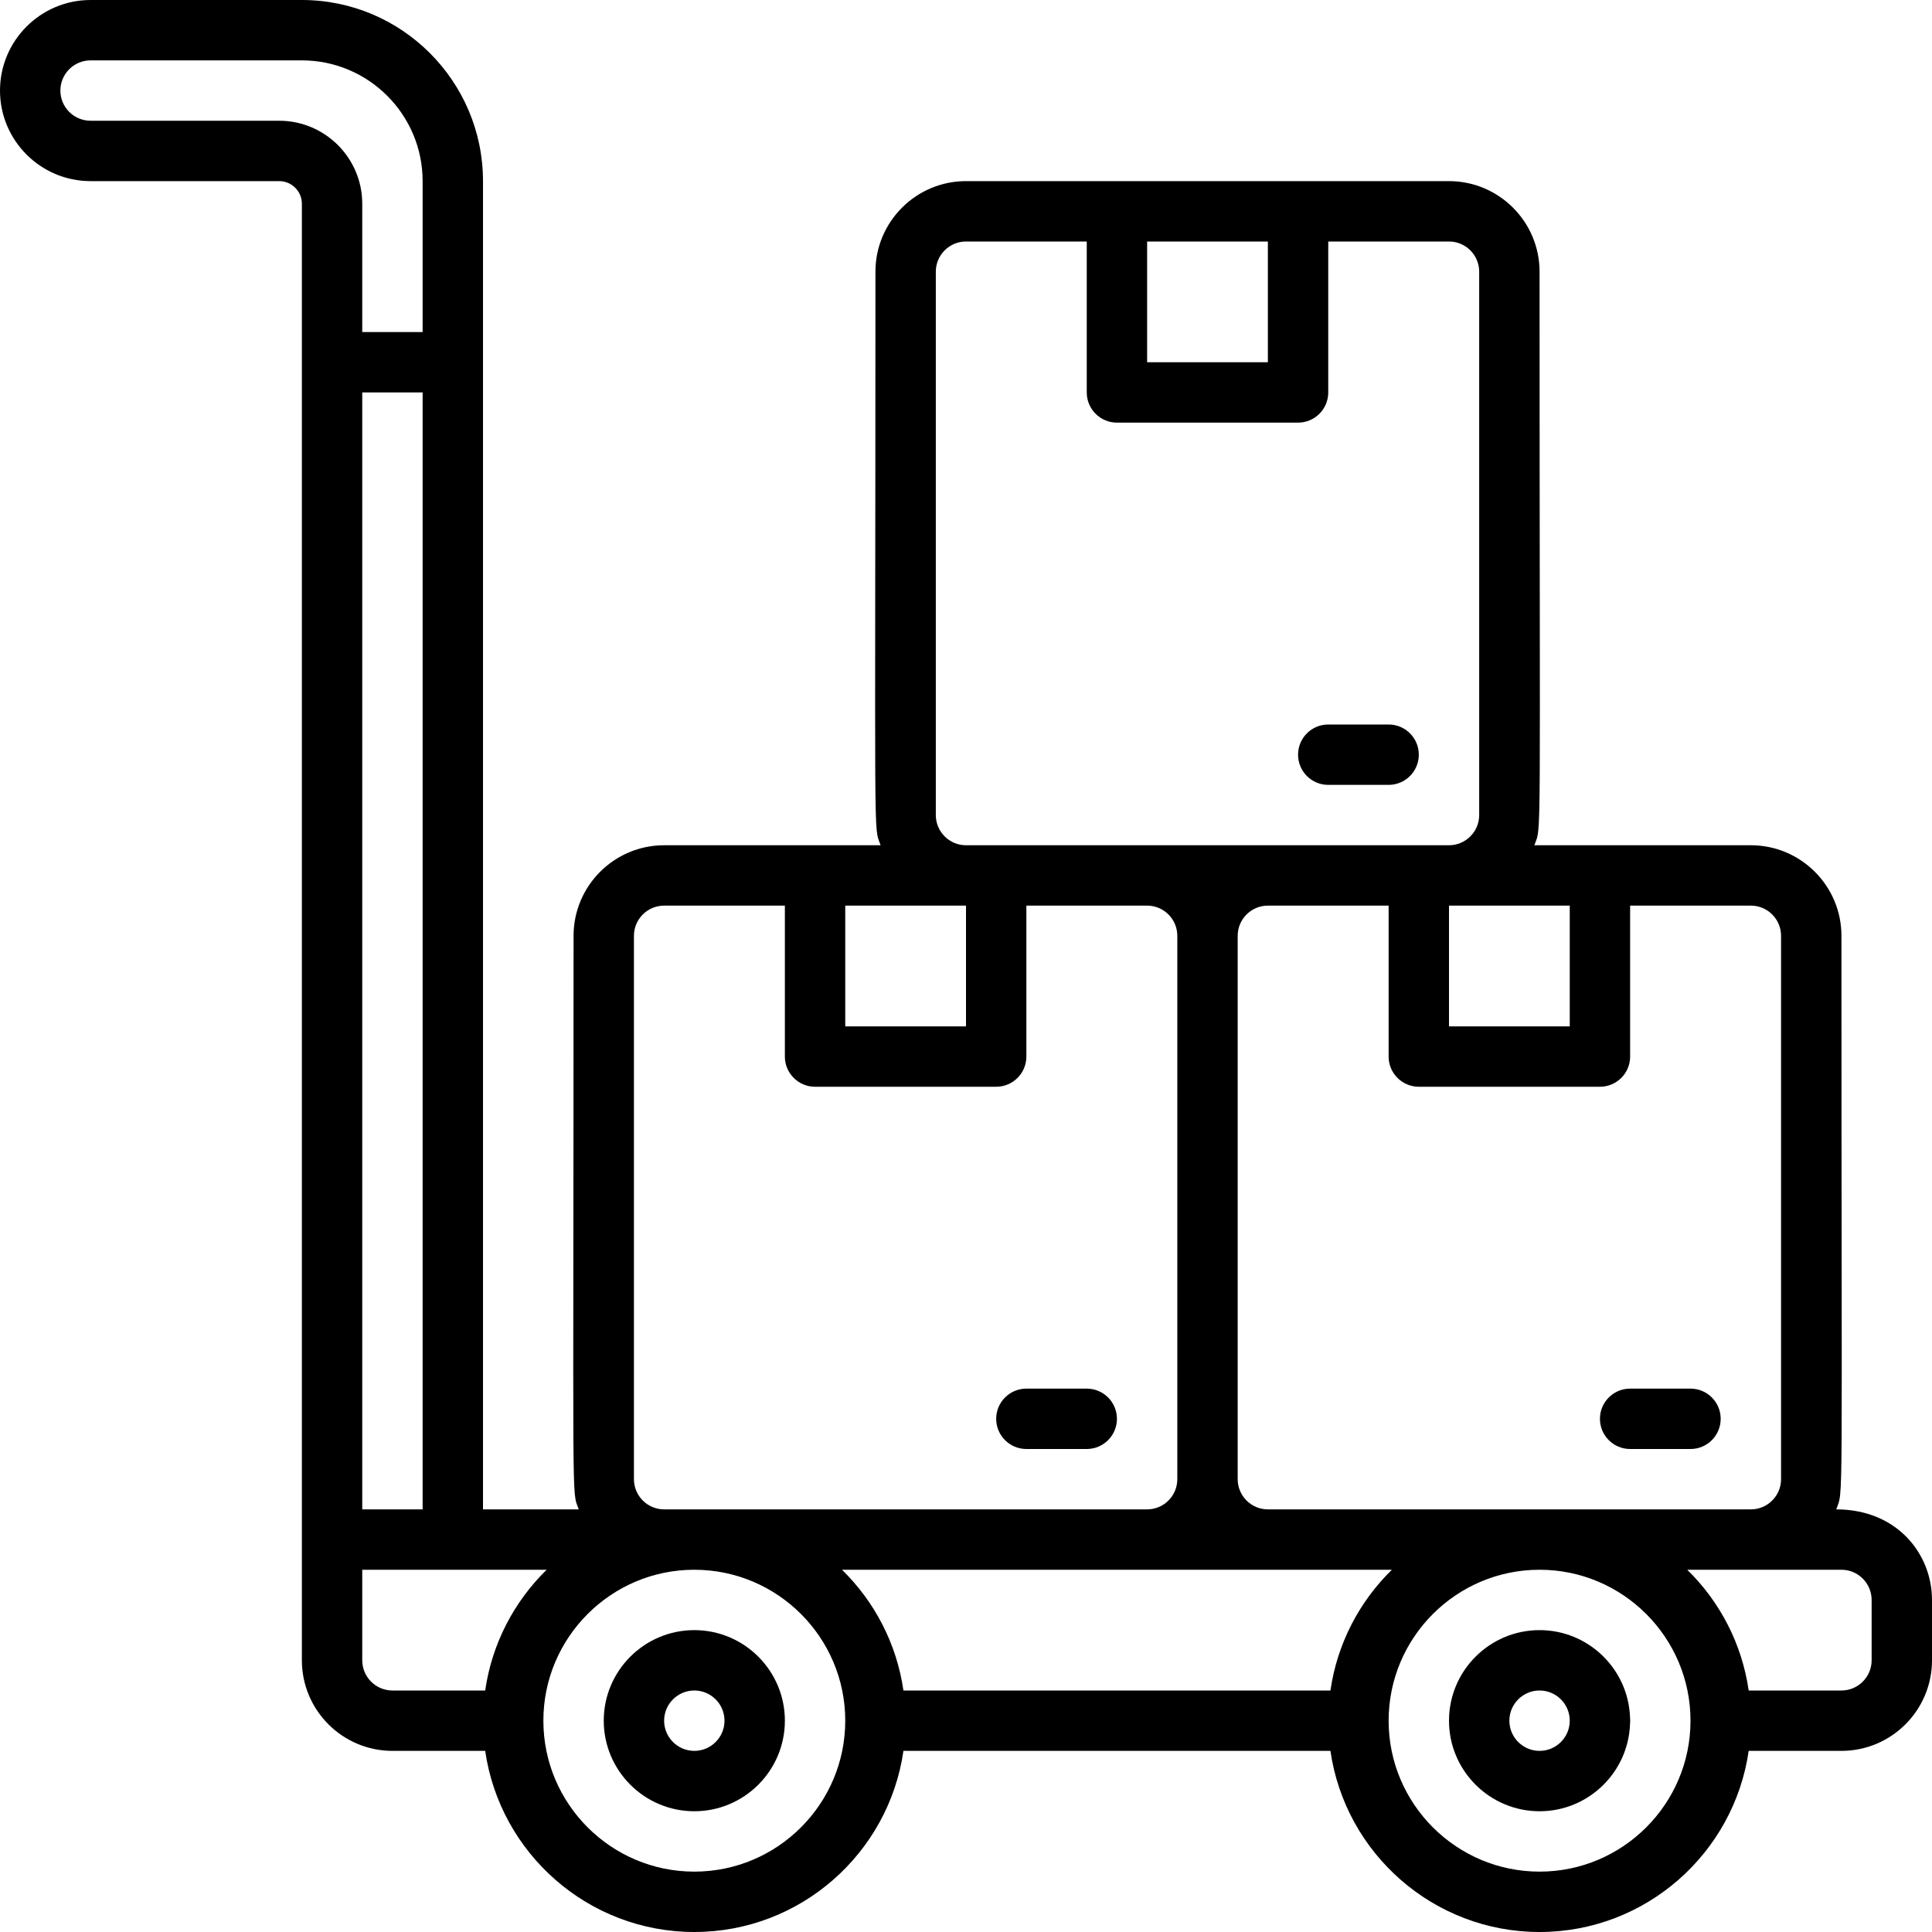 <svg id="Layer_1" enable-background="new 0 0 512 512" height="512" viewBox="0 0 512 512" width="512" xmlns="http://www.w3.org/2000/svg"><g><path d="m184 432c-13.234 0-24 10.767-24 24s10.766 24 24 24 24-10.767 24-24-10.766-24-24-24zm0 32c-4.411 0-8-3.589-8-8s3.589-8 8-8 8 3.589 8 8-3.589 8-8 8z"/><path d="m431.98 455.203c-.423-12.865-11.013-23.203-23.98-23.203-13.234 0-24 10.767-24 24s10.766 24 24 24c12.967 0 23.557-10.338 23.98-23.203.053-.541.053-1.052 0-1.594zm-23.98 8.797c-4.411 0-8-3.589-8-8s3.589-8 8-8 8 3.589 8 8-3.589 8-8 8z"/><path d="m486.624 400c1.966-5.542 1.376 4.918 1.376-152 0-13.233-10.767-24-24-24-7.017 0-51.004 0-57.376 0 1.966-5.542 1.376 4.918 1.376-152 0-13.233-10.767-24-24-24-40.838 0-87.649 0-128 0-13.233 0-24 10.767-24 24 0 156.94-.586 146.469 1.376 152-6.4 0-50.282 0-57.376 0-13.233 0-24 10.767-24 24 0 156.94-.586 146.469 1.376 152h-25.376v-352c0-26.468-21.533-48-48-48h-56c-13.234 0-24 10.767-24 24s10.766 24 24 24h50c3.309 0 6 2.691 6 6v386c0 13.233 10.766 24 24 24h24.581c3.895 27.102 27.258 48 55.419 48s51.525-20.898 55.419-48h113.161c3.895 27.102 27.258 48 55.419 48s51.525-20.898 55.419-48h24.582c13.234 0 24-10.767 24-24v-16c0-12.158-9.232-24-25.376-24zm-14.624-152v144c0 4.411-3.589 8-8 8h-128c-4.411 0-8-3.589-8-8v-144c0-4.411 3.589-8 8-8h32v40c0 4.418 3.582 8 8 8h48c4.418 0 8-3.582 8-8v-40h32c4.411 0 8 3.589 8 8zm-119.419 200h-113.162c-1.79-12.454-7.69-23.593-16.281-32h145.723c-8.59 8.407-14.491 19.546-16.28 32zm63.419-176h-32v-32h32zm-80-208v32h-32v-32zm-88 152v-144c0-4.411 3.589-8 8-8h32v40c0 4.418 3.582 8 8 8h48c4.418 0 8-3.582 8-8v-40h32c4.411 0 8 3.589 8 8v144c0 4.411-3.589 8-8 8-63.045 0-90.87 0-128 0-4.411 0-8-3.589-8-8zm8 24v32h-32v-32zm-88 152v-144c0-4.411 3.589-8 8-8h32v40c0 4.418 3.582 8 8 8h48c4.418 0 8-3.582 8-8v-40h32c4.411 0 8 3.589 8 8v144c0 4.411-3.589 8-8 8h-128c-4.411 0-8-3.589-8-8zm-72-288h16v296h-16zm-22-72h-50c-4.411 0-8-3.589-8-8s3.589-8 8-8h56c17.645 0 32 14.355 32 32v40h-16v-34c0-12.131-9.869-22-22-22zm22 408v-24h48.862c-8.591 8.407-14.491 19.546-16.281 32h-24.581c-4.411 0-8-3.589-8-8zm88 56c-22.056 0-40-17.944-40-40s17.944-40 40-40 40 17.944 40 40-17.944 40-40 40zm224 0c-22.056 0-40-17.944-40-40s17.944-40 40-40 40 17.944 40 40-17.944 40-40 40zm88-56c0 4.411-3.589 8-8 8h-24.581c-1.79-12.454-7.69-23.593-16.281-32h40.862c4.411 0 8 3.589 8 8z"/><path d="m272 384h16c4.418 0 8-3.582 8-8s-3.582-8-8-8h-16c-4.418 0-8 3.582-8 8s3.582 8 8 8z"/><path d="m432 368c-4.418 0-8 3.582-8 8s3.582 8 8 8h16c4.418 0 8-3.582 8-8s-3.582-8-8-8z"/><path d="m352 208h16c4.418 0 8-3.582 8-8s-3.582-8-8-8h-16c-4.418 0-8 3.582-8 8s3.582 8 8 8z"/></g></svg>